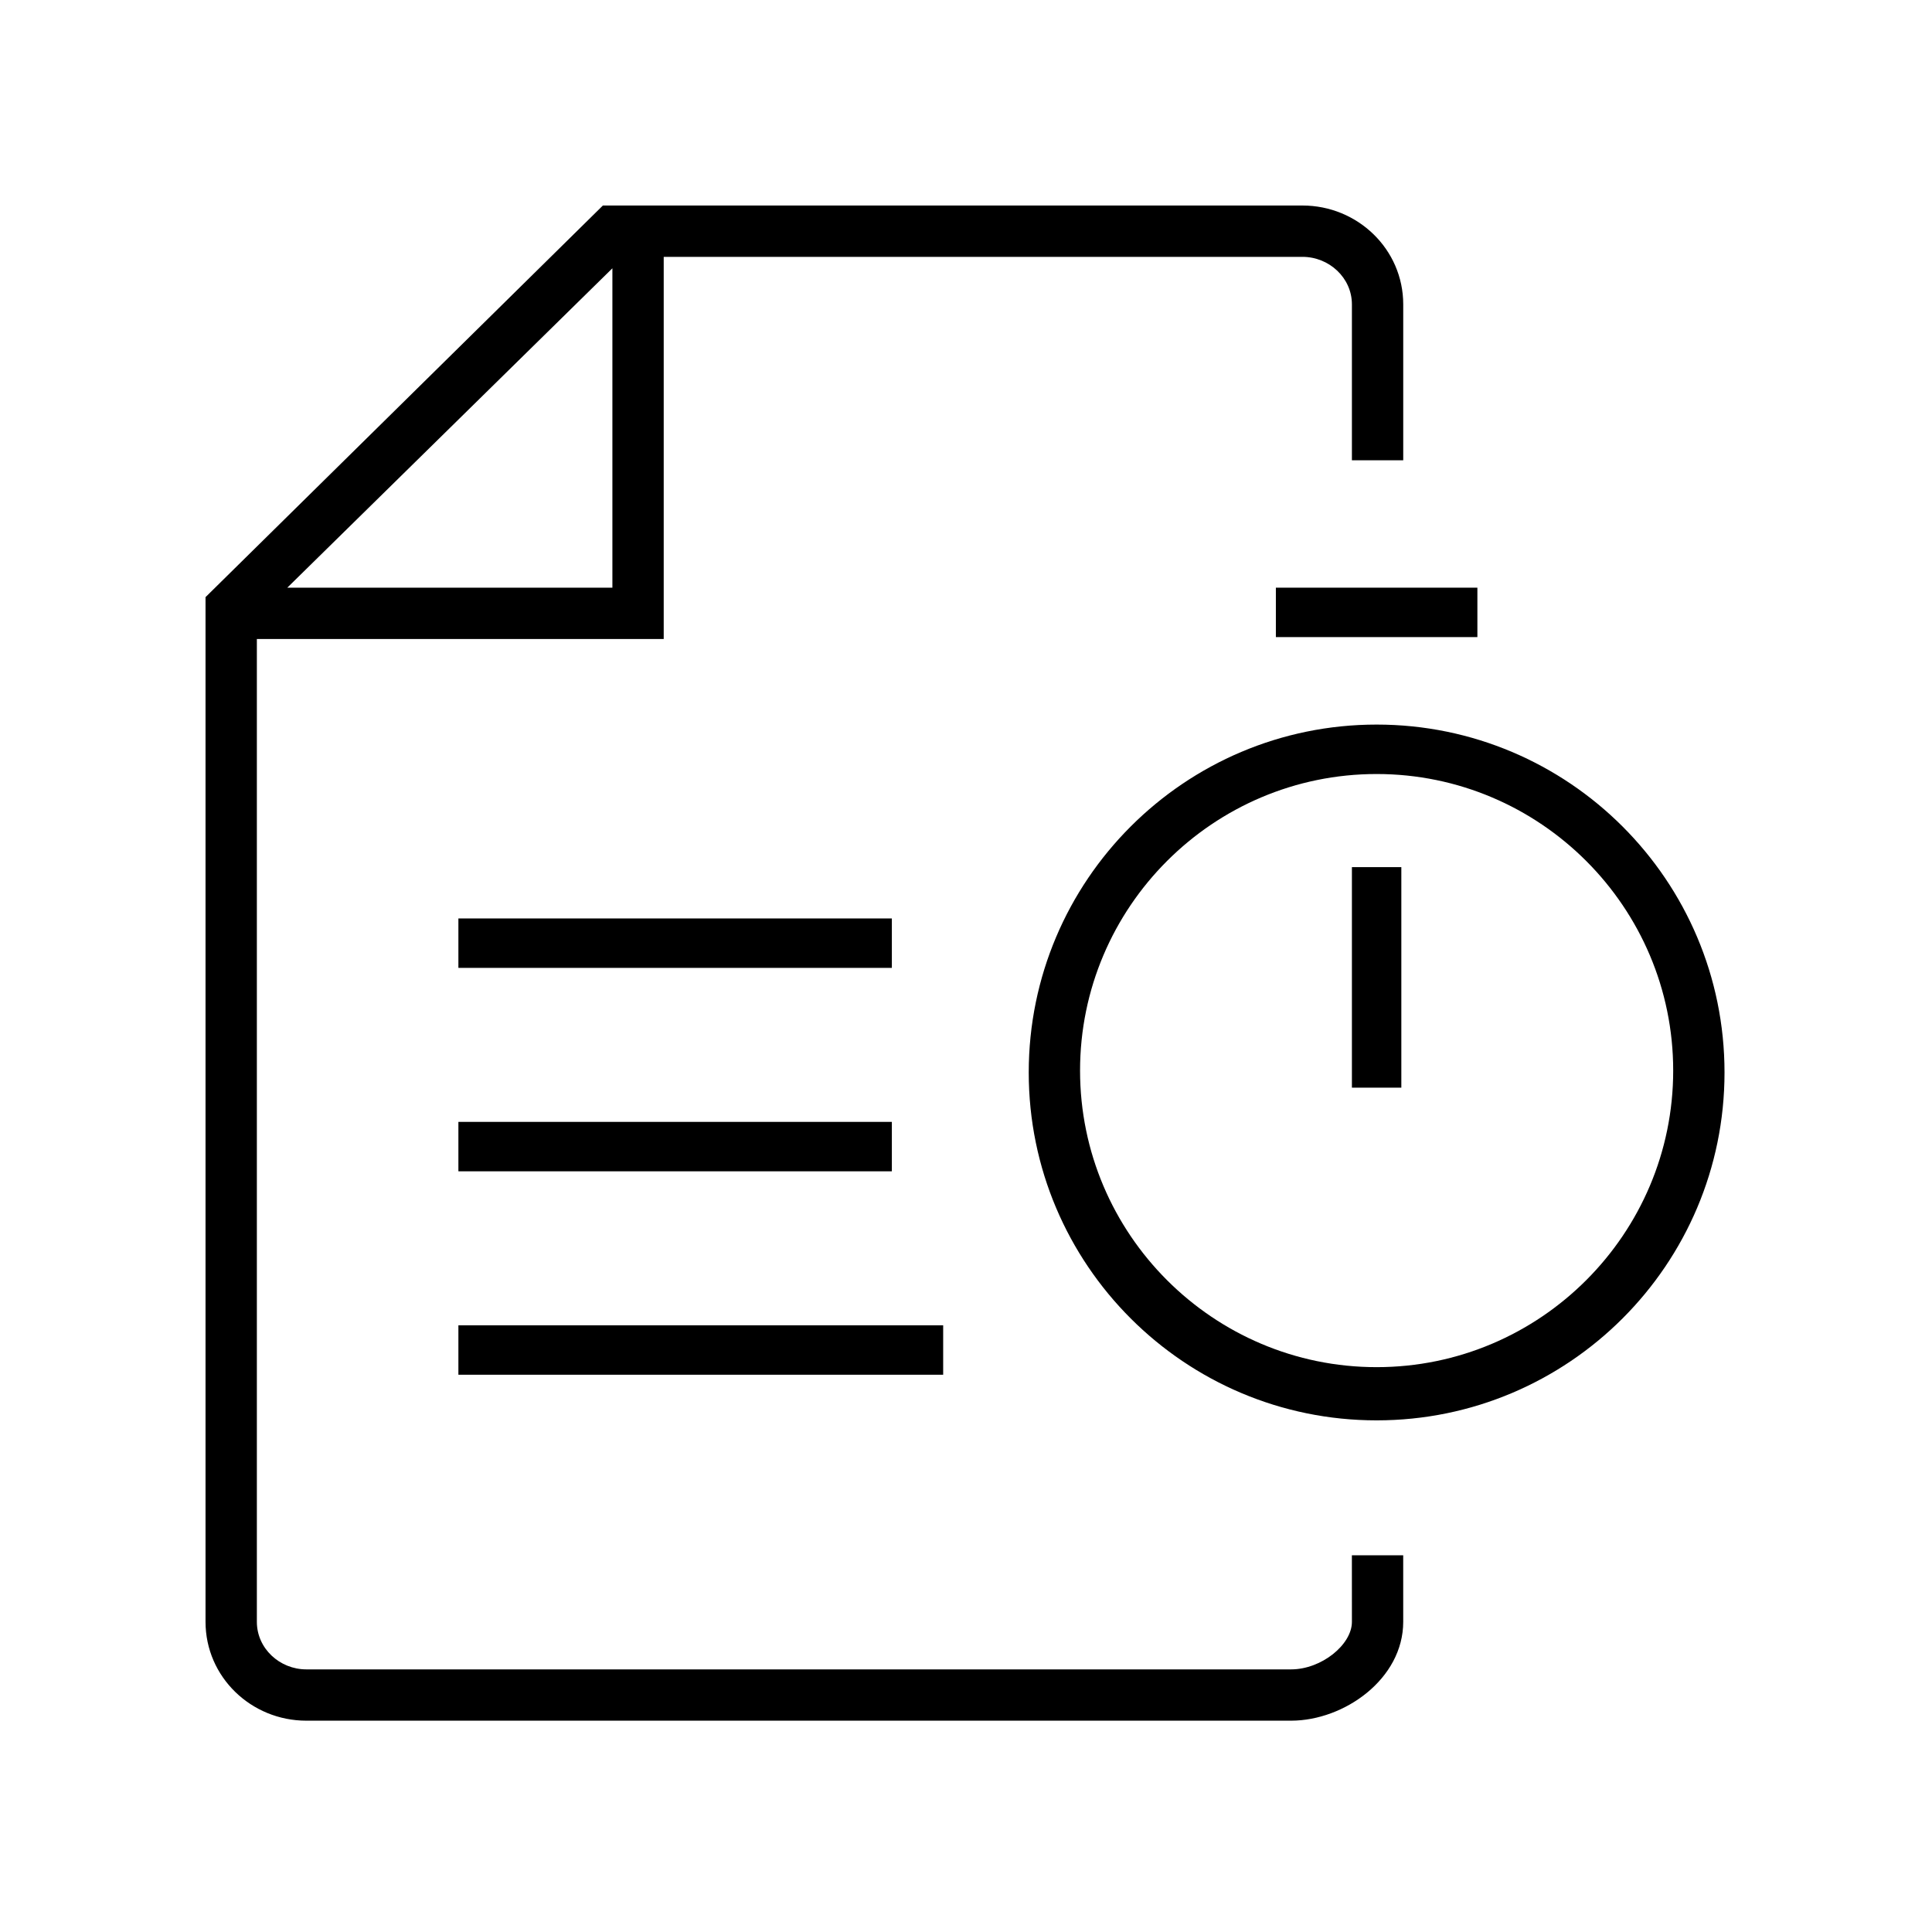 <?xml version="1.0" encoding="UTF-8"?>
<!-- The Best Svg Icon site in the world: iconSvg.co, Visit us! https://iconsvg.co -->
<svg fill="#000000" width="800px" height="800px" version="1.1" viewBox="144 144 512 512" xmlns="http://www.w3.org/2000/svg">
 <g>
  <path d="m502.27 573.81c0 6.047-8.062 12.594-16.121 12.594h-260.98c-7.055 0-13.098-5.543-13.098-12.594v-260.47h107.82v-101.27h169.28c7.055 0 13.098 5.543 13.098 12.594v41.312h13.602v-41.312c0-14.609-12.09-26.199-26.703-26.199l-169.28 0.004h-16.121l-105.3 103.78v271.55c0 14.609 12.09 26.199 26.703 26.199h260.97c14.105 0 29.727-11.082 29.727-26.199l-0.004-17.633h-13.602zm-195.98-358.71v84.641h-86.152z"/>
  <path d="m502.27 373.8h13.098v58.441h-13.098z"/>
  <path d="m482.12 299.74h53.402v13.098h-53.402z"/>
  <path d="m265.48 495.22h128.47v13.098h-128.47z"/>
  <path d="m265.48 441.31h114.87v13.098h-114.87z"/>
  <path d="m265.48 387.4h114.87v13.098h-114.87z"/>
  <path d="m508.82 336.02c-50.883 0-92.195 41.312-92.195 92.195 0 50.883 41.312 92.195 92.195 92.195 50.883 0 92.195-41.312 92.195-92.195 0.004-50.883-41.309-92.195-92.195-92.195zm0 170.29c-43.328 0-78.594-35.266-78.594-78.594s35.266-78.594 78.594-78.594c43.328 0 78.594 35.266 78.594 78.594s-35.266 78.594-78.594 78.594z"/>
 </g>
</svg>